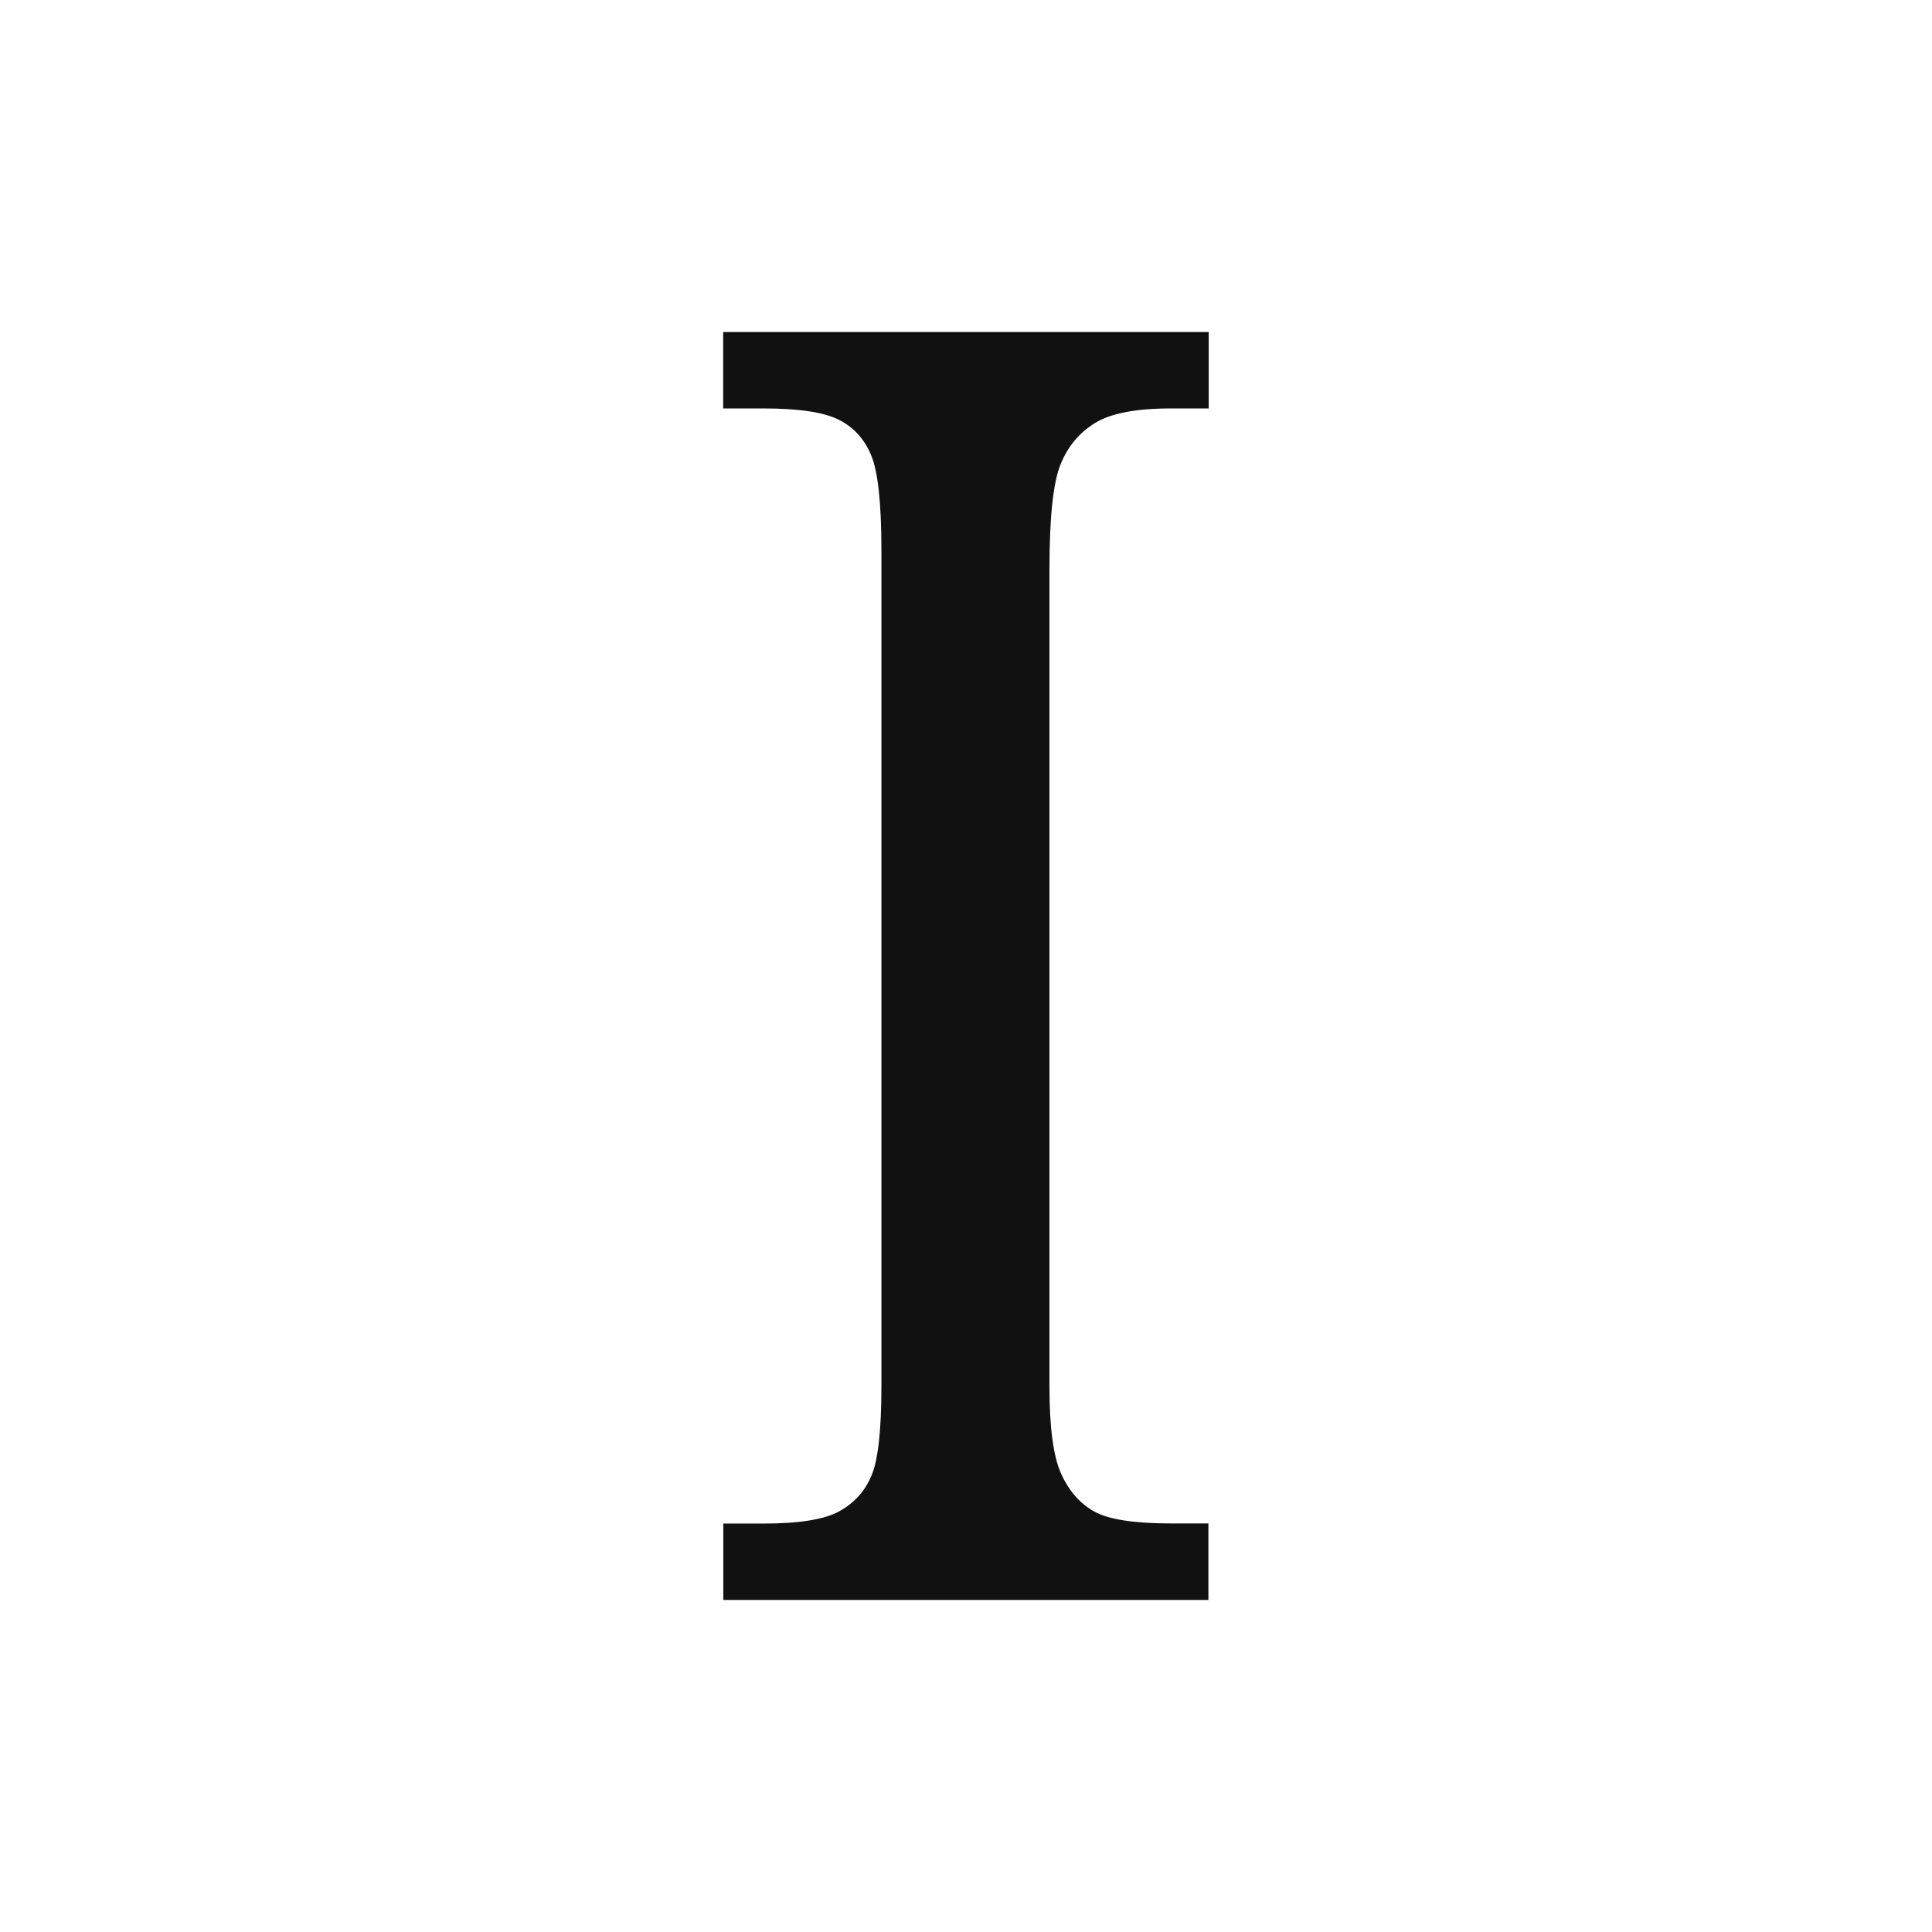 <svg xmlns="http://www.w3.org/2000/svg" viewBox="0 0 32 32"><path fill="#111" d="M11.98 5.5h8.04v1.265h-.62c-.582 0-1.004.08-1.264.242-.262.162-.453.39-.572.69-.12.297-.182.874-.182 1.732v13.53c0 .683.064 1.167.195 1.453.13.286.313.494.55.625.234.13.658.196 1.27.196h.618V26.5H11.98v-1.265h.662c.592 0 1.012-.067 1.258-.203.246-.135.424-.33.533-.587.11-.256.166-.75.166-1.483V9.112c0-.776-.057-1.3-.168-1.567-.11-.268-.287-.465-.533-.59-.247-.128-.667-.19-1.26-.19h-.66V5.5z"></path></svg>